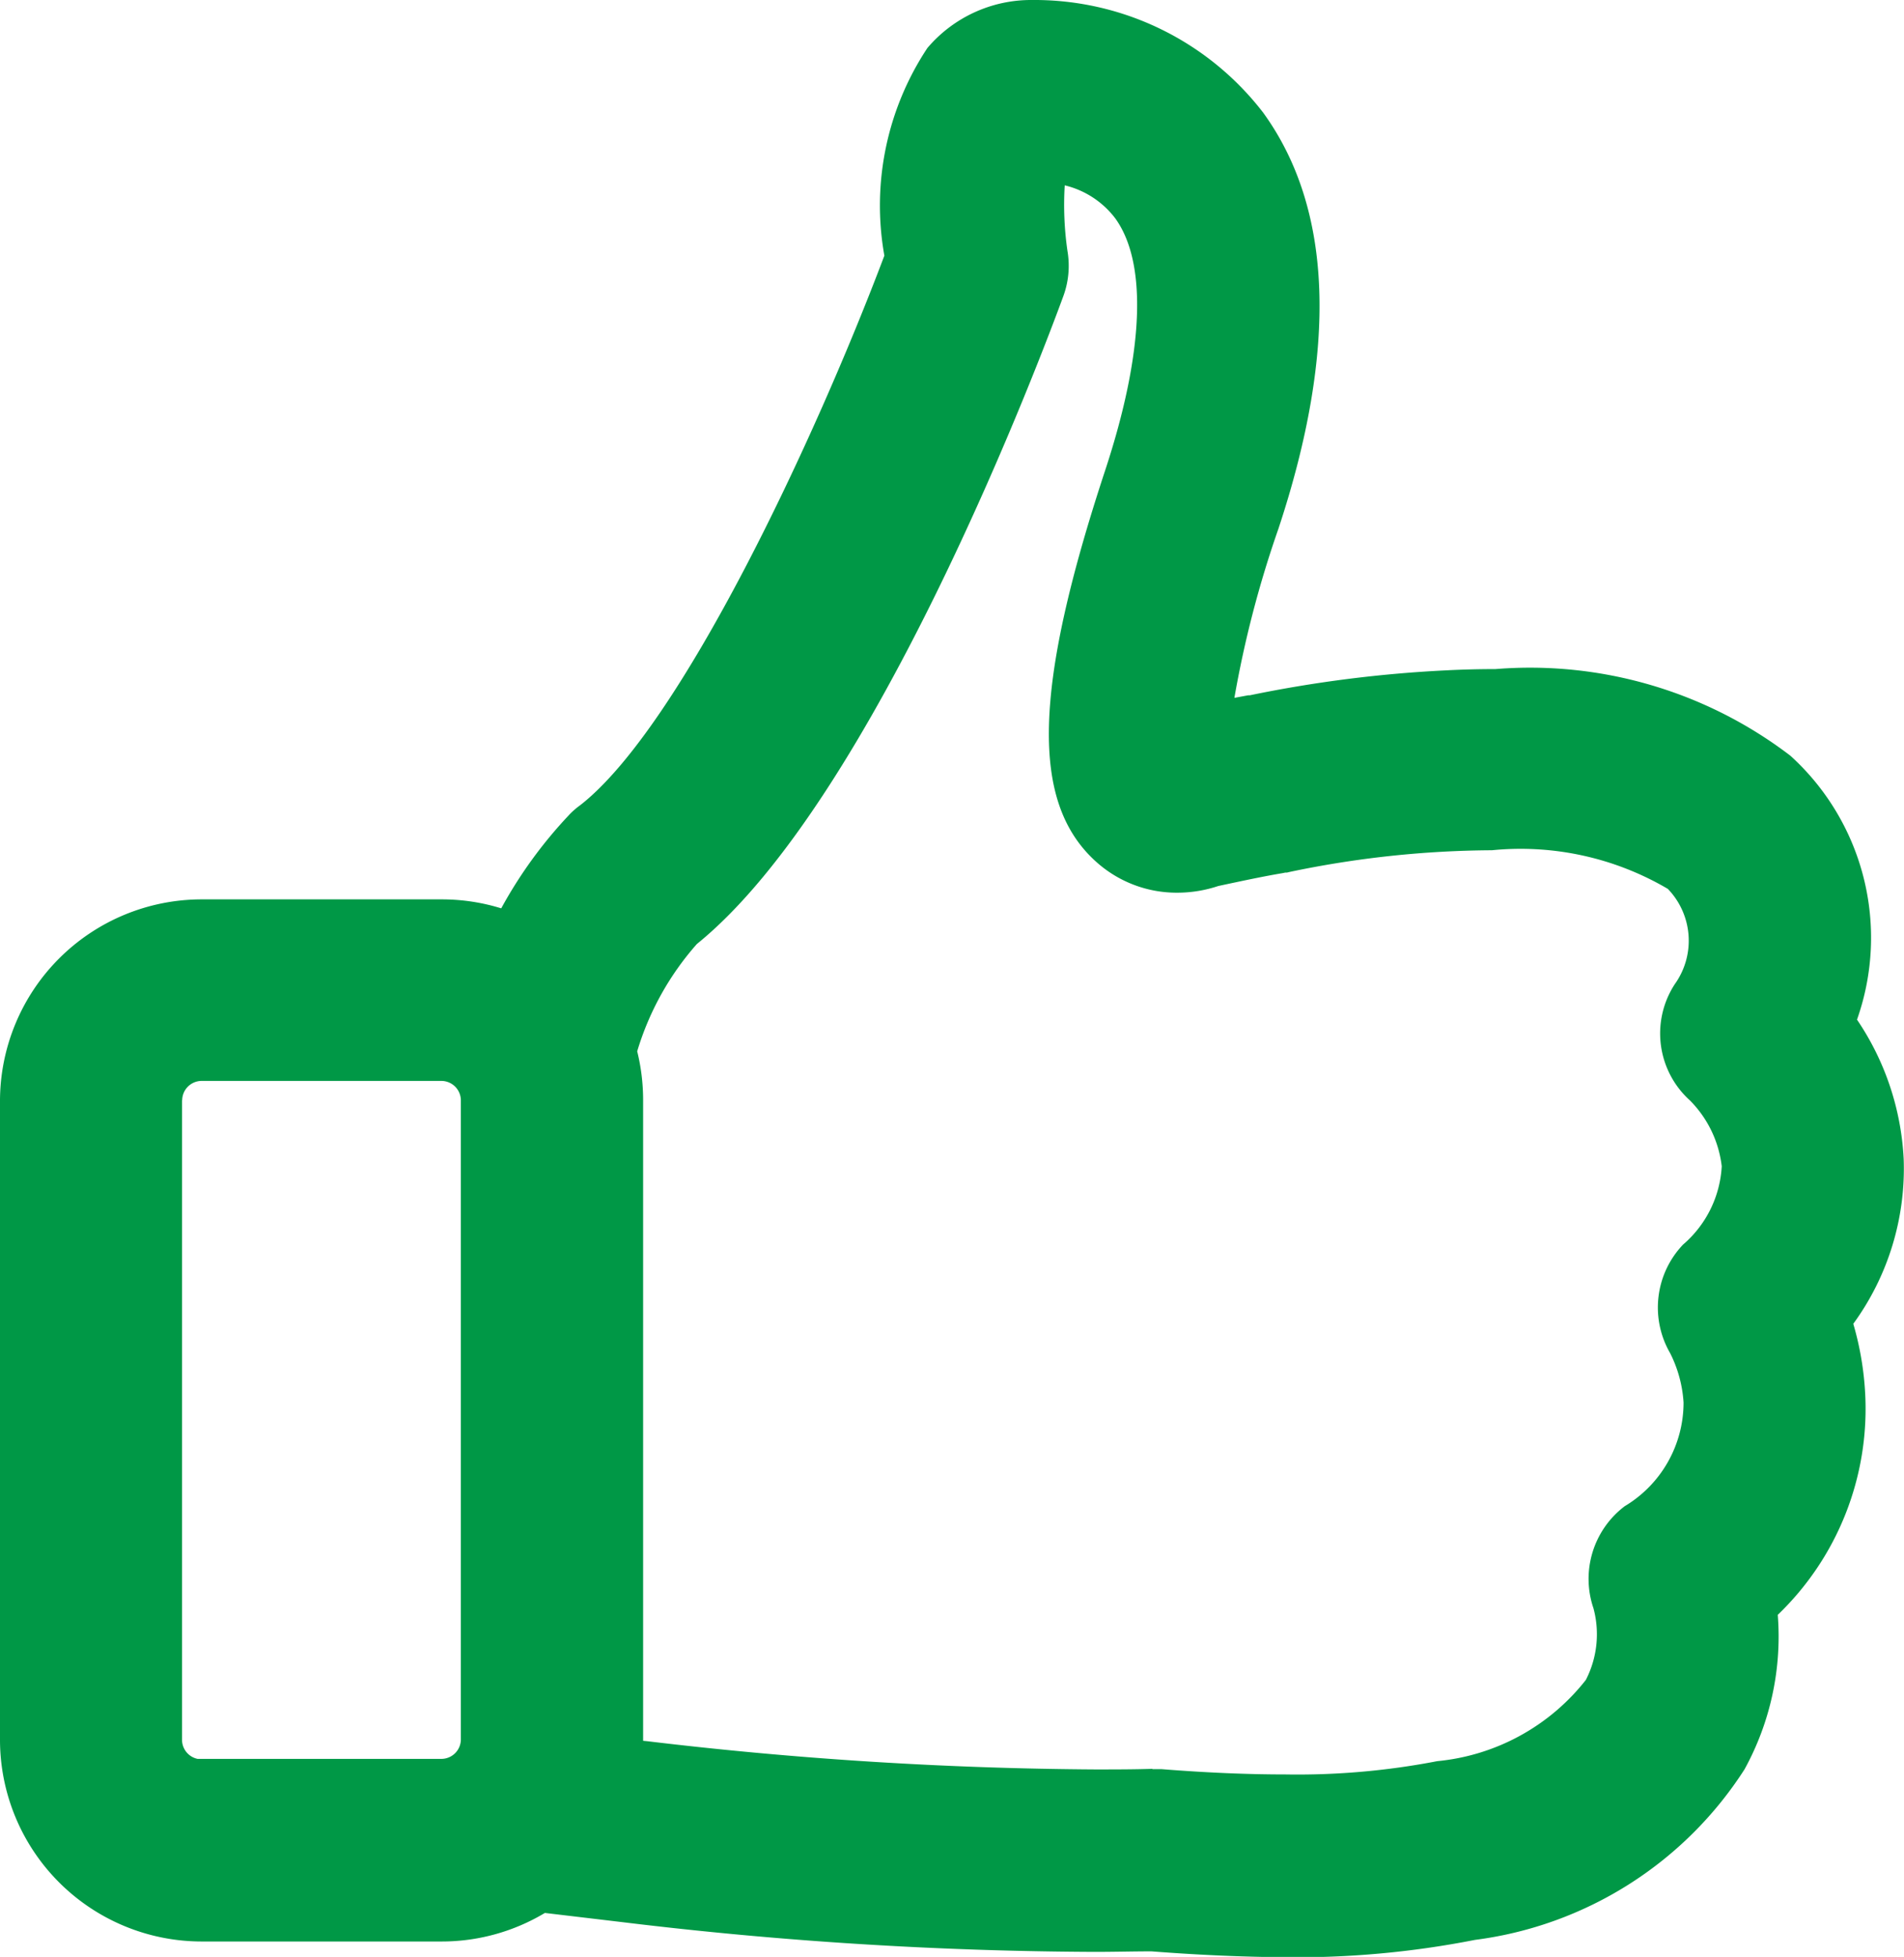 <svg xmlns="http://www.w3.org/2000/svg" width="25.082" height="25.773" viewBox="0 0 25.082 25.773">
  <path id="Union_1" data-name="Union 1" d="M-437.832,53.7c-.241,0-.49.007-.741.007a53.162,53.162,0,0,1-6.214-.39l-1.035-.123a2.64,2.64,0,0,1-1.363.376h-3.16A2.658,2.658,0,0,1-453,50.917V42.5a2.658,2.658,0,0,1,2.655-2.655h3.16a2.655,2.655,0,0,1,.788.118,5.918,5.918,0,0,1,.89-1.226l.009-.01a1.034,1.034,0,0,1,.141-.122c1.331-1.037,3.105-4.847,4.007-7.238a3.755,3.755,0,0,1,.567-2.735A1.792,1.792,0,0,1-439.4,28a3.8,3.8,0,0,1,3.042,1.486c.914,1.263.984,3.105.2,5.475a14.087,14.087,0,0,0-.581,2.23l.183-.034.021,0a16.822,16.822,0,0,1,2.6-.329c.216-.011.43-.016.635-.016a5.652,5.652,0,0,1,3.884,1.14,3.235,3.235,0,0,1,.879,3.477,3.588,3.588,0,0,1,.615,1.841,3.471,3.471,0,0,1-.664,2.165,4.017,4.017,0,0,1,.157.928,3.761,3.761,0,0,1-1.152,2.905,3.629,3.629,0,0,1-.438,2.035,4.972,4.972,0,0,1-3.551,2.246,12.166,12.166,0,0,1-2.513.228C-436.612,53.773-437.184,53.75-437.832,53.7Zm.013-2.4h.118c.587.047,1.137.07,1.634.07a9.7,9.7,0,0,0,2-.175,2.831,2.831,0,0,0,1.958-1.07,1.316,1.316,0,0,0,.1-.944,1.2,1.2,0,0,1,.412-1.344l0,0a1.591,1.591,0,0,0,.775-1.365,1.671,1.671,0,0,0-.177-.651h0a1.2,1.2,0,0,1,.171-1.43,1.463,1.463,0,0,0,.509-1.031,1.474,1.474,0,0,0-.418-.866,1.188,1.188,0,0,1-.2-1.533.983.983,0,0,0-.092-1.254,3.826,3.826,0,0,0-2.317-.509,13.267,13.267,0,0,0-2.662.285l-.038.009-.021,0-.04.008c-.245.041-.521.1-.844.169a1.71,1.71,0,0,1-.54.088,1.584,1.584,0,0,1-1.061-.4c-.875-.776-.842-2.272.112-5.166.51-1.55.557-2.728.131-3.316a1.182,1.182,0,0,0-.665-.434,4.239,4.239,0,0,0,.036.864,1.163,1.163,0,0,1-.056.6c-.252.688-2.471,6.624-4.826,8.528a3.766,3.766,0,0,0-.786,1.413,2.677,2.677,0,0,1,.078.64v8.441l.053.005a52.189,52.189,0,0,0,5.9.372c.257,0,.512,0,.757-.008Zm-12.783-8.81v8.424a.257.257,0,0,0,.205.251h3.211a.257.257,0,0,0,.257-.257V42.493a.257.257,0,0,0-.257-.257h-3.16A.257.257,0,0,0-450.6,42.493Z" transform="translate(453 -28)" fill="#009846"/>
</svg>
